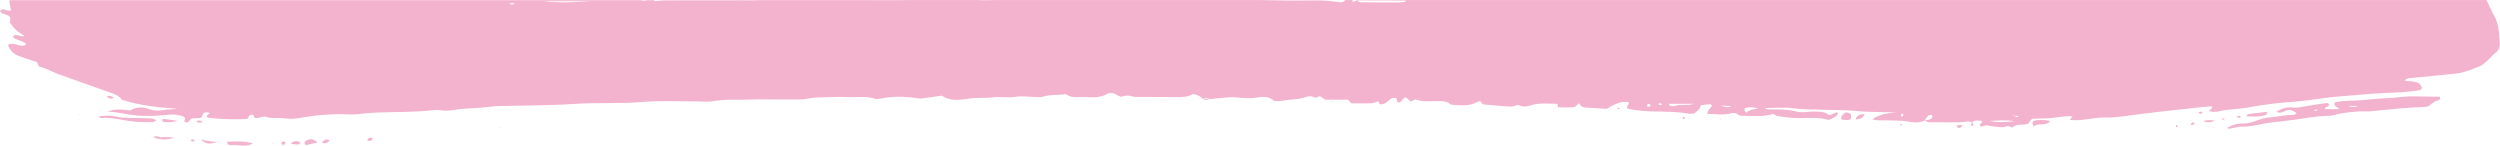 <?xml version="1.0" encoding="UTF-8"?>
<svg xmlns="http://www.w3.org/2000/svg" id="Layer_2" viewBox="0 0 327.98 19.1">
  <defs>
    <style>.cls-1{fill:#f3b2cd;stroke-width:0px;}</style>
  </defs>
  <g id="brush_stroke">
    <path class="cls-1" d="m326.98,1.65c-.08-.11-.09-.27-.16-.38-.24-.4-.4-.84-.6-1.26h-148.28s.05.04.07.06c-.2.08-.39.21-.64.12.04-.08.08-.14.12-.18h-1.02c-.25.35-.6.31-.91.26-1.11-.17-2.22-.24-3.34-.21-2.32.06-4.63-.02-6.94-.05h-5.26c-.11.01-.22.01-.33,0h-29.25c-.58.03-1.16.04-1.74.02-.07,0-.14-.01-.22-.02h-9.18c-.81.01-1.63.03-2.44.02-2.15-.02-4.3,0-6.44-.01-.23,0-.47,0-.7,0h-10.04c-.81.05-1.62.02-2.43.02-3.13,0-6.26,0-9.38.01-.37,0-.75,0-1.12.02-.31.02-.62.06-.95.09,0-.05.02-.1.03-.13h-.96c-.28.09-.54.08-.82,0H1.25c-.03.24.03.57.19,1.33-.23.12-.45.02-.67-.05-.26-.08-.53-.19-.77.14.28.54,1.07.32,1.36.88-.02.21-.04.44-.06.66.27.33.51.68.82.96.31.29.7.5,1.1.77-.57.21-1.05-.42-1.52.05.13.41.53.35.8.5.31.18.73.19.92.57-.76.52-1.59-.48-2.38.07.32.79.86,1.25,1.6,1.5.75.25,1.5.5,2.21.74.1.22.17.38.28.6.89.15,1.67.67,2.55.98,2.38.84,4.74,1.71,7.12,2.53.56.19.97.49,1.17.82,2.48.8,4.89,1.01,7.31,1.19-.58.1-1.18.05-1.74.16-.72.14-1.38.1-2.06-.14-.83-.3-1.64-.25-2.4.2-1.37-.19-2.08-.16-2.97.14,1.06.06,2.02.26,2.97.41,1.22.2,2.4.19,3.61.13,1.14-.06,2.3-.36,3.42.14.07.03.12.13.18.2-.04.16-.08.32-.12.47.51.27.66-.15.91-.41.43-.13.92.06,1.38-.19.08-.18.16-.38.24-.57.28-.08.54-.14.8.02-.07.2-.5.17-.3.6,1.64.2,3.34.26,5.04.19.09,0,.17-.05.29-.1.09-.23.17-.53.66-.46.14.02.08.42.34.43.5.1.92-.33,1.39-.16.77.27,1.57.07,2.35.19.64.09,1.32.08,1.95-.03,2.21-.4,4.42-.58,6.66-.48.33.01.65,0,.98-.03.97-.08,1.95-.21,2.92-.23,2.37-.06,4.73-.03,7.09-.3.28-.03.57-.05.84,0,.66.13,1.32.07,1.95-.04,1.06-.19,2.13-.18,3.19-.26.88-.07,1.76-.22,2.64-.24,3.31-.08,6.61-.06,9.92-.28,2.93-.2,5.87,0,8.81-.25,2.37-.2,4.76-.07,7.14-.08.75,0,1.51.1,2.24-.03,1.48-.28,2.97-.14,4.45-.2,1.91-.08,3.83,0,5.74-.02.7,0,1.42.04,2.09-.1.88-.19,1.76-.16,2.64-.2.98-.04,1.96-.05,2.94-.01,1.11.04,2.24-.16,3.34.22.2.07.47.03.69-.02,1.62-.33,3.24-.32,4.86-.05.18.03.37.05.55.03.87-.11,1.74-.24,2.66-.37,1.08.74,2.35.58,3.51.39,1.11-.18,2.21-.02,3.31-.18.91-.13,1.89.11,2.79-.05.99-.17,1.93.03,2.89.02.23,0,.48.04.7-.03.99-.33,2.03-.18,3.05-.35.4.25.81.42,1.31.39.65-.03,1.31,0,1.96.02.71.02,1.39-.02,2.03-.38.43-.25.89-.24,1.33.03.19.12.41.2.59.29.5-.14.94-.24,1.42-.08.34.11.74.1,1.11.1,1.54.01,3.08-.01,4.62.02.85.02,1.68-.01,2.36-.41.57.1.97.31,1.29.67h-.01q.43-.31.86,0h0c.88-.09,1.75-.18,2.63-.24.37-.03.74.01,1.11.04.82.07,1.63.15,2.46,0,.83-.16,1.68-.16,2.3.46.36,0,.66.06.92-.01.99-.26,2.04-.12,3.03-.47.41-.14.89-.26,1.35.02.13.08.42-.11.68-.19.24.16.5.34.7.47h2.99c.15.16.27.29.45.48.75,0,1.54-.01,2.33,0,.43.01.82-.11,1.2-.29.03.18.09.35.29.42.68.03,1.04-.54,1.52-.85.21.01.39.02.57.04.05.2.09.37.12.52.62.26.58-.67,1.15-.6.18.16.38.33.6.52.21-.1.41-.19.63-.29.89.37,1.83.23,2.75.24.56,0,1.12-.03,1.63.26,0,0,0,0,0,0,.11.08.22.2.33.21,1.15.07,2.32.25,3.4-.37.11-.06.26-.06.41-.08.11.15.22.28.31.4,1.26.07,2.49.29,3.73.29.39,0,.78-.3,1.02-.18.53.27,1.01.18,1.48.03,1.18-.38,2.37-.22,3.55-.21.04.18.06.3.09.44.76.04,1.49.07,2.18-.03.22-.19.4-.34.57-.49.18.35.44.56.86.57.92.04,1.84.11,2.76.17.9-.53,1.79-1.06,2.89-.88.1.37-.36.52-.16.84,2.66.65,5.43.18,8.11.68.22.04.46-.03.68-.05.33-.33.79-.53.83-1.06.4-.05.81-.12,1.21-.14.14,0,.24.12.25.27q-.47.44-.65.99c1.11,0,2.2.24,3.29-.09.24-.07.45,0,.66.09h0c.15.09.3.25.44.25,1.44,0,2.9.21,4.32-.25,0,0,0,0,0,0,.15.1.29.25.45.27,1.01.16,2.02.31,3.06.3,1.25-.01,2.52-.15,3.73.23.47-.2.92-.33,1.2-.74.07-.1.04-.18-.11-.26-.31.12-.65.25-.96.38-.8-.45-.81-.41-1.59-.47-.93-.08-1.86.23-2.78-.01-1.14-.3-2.31-.26-3.47-.28-.19,0-.42.07-.6-.18,1.25,0,2.47-.13,3.66.03,1.54.2,3.07.15,4.61.21,1.21.04,2.43.03,3.63.14.6.06,1.2.11,1.81.12,1.16.02,2.33.05,3.49.08-1.06.11-2.12.16-3.14.92.7.17,1.26.1,1.81.12.97.03,1.94,0,2.92.16.68.11,1.48.24,2.17-.18,0,0,0,0,0,0,.2.23.47.28.75.27,1.63-.05,3.26.12,4.88-.1.17-.02.36.06.54.1.35-.32.78-.21,1.19-.21.06,0,.12.08.17.11-.05.23-.4.27-.31.57.33.23.62-.12.94-.07.37.06.73.15,1.1.17.5.03.99.22,1.5-.08.12-.08.42.13.7.22.54-.61,1.38-.25,2.1-.53.16-.2.23-.51.59-.65.81-.03,1.7-.01,2.58-.1.86-.09,1.7-.3,2.64-.2-.15.18-.23.28-.37.46,1.63.19,3.14-.36,4.71-.32,1.52.04,3.05-.28,4.58-.45,1.57-.18,3.14-.4,4.71-.55,1.55-.14,3.1-.39,4.63-.47.16.43-.35.33-.32.65.44.13.9.1,1.34-.01.46-.11.91-.17,1.38-.21.93-.08,1.86-.16,2.77-.34,1.83-.35,3.69-.55,5.54-.68,2.14-.16,4.25-.58,6.38-.73,1.86-.13,3.71-.35,5.57-.42,1.49-.06,2.98-.1,4.45-.35.18-.03.38-.05.45-.33-.33-1.1-1.4-.71-2.25-.95.26-.33.55-.31.81-.34,1.99-.19,3.99-.37,5.97-.59,1.07-.12,2.06-.56,3.05-.95.38-.15.7-.46,1.01-.73.38-.34.67-.76,1.1-1.06.45-.32.58-.84.53-1.38-.13-1.34-.11-2.71-1-3.86ZM66.8.5c.25-.11.5-.13.76-.01-.25.1-.5.13-.76.01Zm4.49-.33h6.35c-2.11.1-4.23.25-6.35,0Zm112.08.15c-1.44,0-2.87,0-4.31-.02-.36,0-.74.07-1.02-.24,2.12,0,4.24.01,6.36.02,0,.05,0,.1,0,.16-.34.03-.68.08-1.03.08Zm33.15,13.55c-.13.16-.3.2-.46.03.03-.24.18-.31.39-.25.05.01.1.19.07.22Zm1.01-.19c.19-.19.36-.18.54,0-.17.13-.34.11-.54,0Zm2.36.18c-.17.05-.36.09-.54.07-.16-.02-.37-.07-.4-.31h3.26c-.76.28-1.56.02-2.33.24Zm5.84-.02c.44.02.88.04,1.41.07q-.43.32-1.41-.07Zm3.39.96c-.23-.22-.31-.33-.21-.59.52-.25,1.12-.12,1.73,0-.56.14-1.14.17-1.52.59Zm20.51.45s-.14.04-.21.04c0,0-.04-.08-.03-.11.02-.13.07-.26.23-.29.11.11.1.25.02.36Zm3.68.35c-.22.17-.49.15-.76.15.19-.36.39-.69.85-.7.23.24.08.42-.1.56Zm10.98-.42c-.09-.03-.18-.05-.3-.09.16-.08.23.01.3.09Zm-3.27.69c1.07-.06,2.15-.16,3.22.03-1.07.12-2.15.19-3.22-.03Zm3.3-.68c.18,0,.36,0,.53,0-.18.26-.36.22-.53,0Z"></path>
    <polygon class="cls-1" points="292.03 13.88 292.02 13.98 292.14 13.94 292.03 13.88"></polygon>
    <polygon class="cls-1" points="218.02 14.2 218.12 14.27 218.14 14.16 218.02 14.2"></polygon>
    <polygon class="cls-1" points="28.46 14.9 28.51 15 28.56 14.9 28.46 14.9"></polygon>
    <polygon class="cls-1" points="254.86 15.08 254.76 15.02 254.75 15.11 254.86 15.08"></polygon>
    <path class="cls-1" d="m301.31,14.92c-.1-.1-.18-.22-.3-.28-.2-.11-.43-.18-.58-.24-.66,0-1.14.66-1.78.24.84-.46,1.36-.64,2.19-.53.48.06.91-.03,1.37-.12.99-.18,2-.33,3-.47.12-.02.25.07.36.1.01.42-.41.35-.56.56-.02.09.03.14.16.14.56,0,1.12,0,1.69,0-.13-.36-.78-.28-.54-.89,1.09-.26,2.24-.19,3.38-.28,1.16-.09,2.31-.23,3.48-.27,1.16-.03,2.31-.27,3.48-.24,1.15.03,2.3.04,3.44.06.07.3-.07.44-.25.48-.52.12-.91.45-1.21.73-.2.06-.29.1-.38.11-2.37.08-4.74.32-7.1.57-.46.05-.92,0-1.38.02-1.26.05-2.5.17-3.72.52-.26.07-.56.06-.83.07-1.4.04-2.77.3-4.15.5-1.01.15-2.03.24-3.04.36-.32.04-.65.08-.96.14-1,.2-2,.44-3.04.41-.32,0-.64.09-.96.16-.32.07-.63.18-.95.03.69-.38,1.25-.6,2.12-.6.62,0,1.21-.14,1.76-.36.62-.25,1.23-.41,1.89-.45.97-.07,1.91-.34,2.89-.31.17,0,.35-.11.53-.18.03.02.06.04.08.05-.03-.01-.06-.03-.09-.04Zm2.81-.56c-.18.03-.4-.05-.55.15.09.02.17.07.23.05.11-.04.21-.13.31-.2.02-.03.04-.06.06-.09-.02.03-.04.06-.06.09Zm5.28-.46h-1.31c.43.19.87.18,1.31,0Zm4.22-.49l.1-.04-.1-.04v.08Z"></path>
    <path class="cls-1" d="m20.52,15.75c-.16.19-.38.27-.62.27-.98,0-1.94.01-2.92-.14-1.14-.18-2.28-.46-3.46-.41-.18,0-.38.04-.6-.2.83-.11,1.61-.15,2.37.03.55.13,1.1.16,1.66.17.97.01,1.95.02,2.92.07.22,0,.44.15.65.23h0Z"></path>
    <path class="cls-1" d="m33.19,18.81c-.94.56-1.94.11-2.91.23-.18.02-.45-.09-.5-.44,1.14-.06,2.27-.11,3.4.21Z"></path>
    <path class="cls-1" d="m266.83,16.61c-.13-.28-.19-.36-.19-.44,0-.08.06-.16.12-.31.68-.17,1.38-.16,2.21,0-.67.85-1.59.13-2.14.75Z"></path>
    <path class="cls-1" d="m242.79,14.96c.09.28.1.49-.03.7-.41.16-.8.08-1.19,0-.12-.51.28-.64.5-.88.31-.09.52.08.72.18Z"></path>
    <path class="cls-1" d="m294.71,15.25c.11-.26.25-.28.39-.3.77-.1,1.53-.19,2.27-.28.1.24.02.37-.11.4-.83.26-1.67.26-2.56.18Z"></path>
    <path class="cls-1" d="m41.65,18.69c-.52.12-1.04.24-1.53.35-.29-.29-.15-.48.07-.6.47-.27.96-.24,1.46.25Z"></path>
    <path class="cls-1" d="m22.98,18.01c-.95.36-1.88.4-2.87,0,.4-.32.68.02.98,0,.32-.03.64-.02.96-.01.31,0,.62.02.93.03Z"></path>
    <path class="cls-1" d="m243.44,15.68q.19-.75,1.2-.7c-.38.59-.39.58-1.2.7Z"></path>
    <path class="cls-1" d="m26.34,18.29c.96.26,1.59.29,2.23.32-1.15.35-1.54.32-2.23-.32Z"></path>
    <path class="cls-1" d="m23.3,15.84c-.68.22-1.34.25-1.99.12-.09-.31.06-.38.26-.35.58.07,1.15.16,1.73.24Z"></path>
    <path class="cls-1" d="m38.13,18.82c.48-.37.84-.34,1.2-.18.05.21-.04.32-.18.31-.29,0-.6.02-1.01-.13Z"></path>
    <path class="cls-1" d="m42.25,18.7c.29-.44.59-.49,1.03-.28-.28.26-.51.5-1.03.28Z"></path>
    <path class="cls-1" d="m289.04,15.9c.43-.17.86-.17,1.53-.07-.66.31-1.09.22-1.53.07Z"></path>
    <path class="cls-1" d="m25.73,15.95c.37-.24.59-.16.83.02q-.36.27-.83-.02Z"></path>
    <path class="cls-1" d="m14.96,12.83c-.38.17-.68.13-.94-.19q.36-.21.94.19Z"></path>
    <path class="cls-1" d="m257.47,16.45c-.34.46-.57.45-.79.07q.32-.19.79-.07Z"></path>
    <path class="cls-1" d="m48.92,18.16c-.2.34-.41.42-.76.24.18-.27.34-.46.76-.24Z"></path>
    <path class="cls-1" d="m37.46,18.7c-.07.25-.21.37-.47.27-.04-.02-.08-.17-.05-.22.14-.23.32-.25.52-.05Z"></path>
    <path class="cls-1" d="m288.41,14.78c.19-.18.39-.19.58,0-.19.19-.39.18-.58,0Z"></path>
    <path class="cls-1" d="m221.05,15.43c-.05.06-.09.16-.15.18-.1.03-.16-.06-.14-.16,0-.04.04-.09.07-.1.1-.05.18-.02.22.09Z"></path>
    <path class="cls-1" d="m294.01,15.33c-.18.18-.36.17-.55,0,.18-.16.36-.18.55,0Z"></path>
    <path class="cls-1" d="m287.39,16.4c.15-.36.31-.42.53-.23-.07.2-.23.24-.53.23Z"></path>
    <path class="cls-1" d="m25.58,18.43c-.2.16-.4.19-.59-.02.2-.18.4-.17.59.02Z"></path>
    <path class="cls-1" d="m291.82,15.66c-.08.02-.16.06-.23.04-.12-.03-.13-.13-.02-.17.07-.03.16,0,.24.03.01,0,.01.06.02.1Z"></path>
    <path class="cls-1" d="m212.35,14.13c.12,0,.17.06.12.14-.02.03-.08.04-.12.04-.04,0-.1-.01-.12-.04-.05-.08,0-.13.12-.14Z"></path>
    <path class="cls-1" d="m249.4,16.22c.05.06.1.12.15.17-.06.04-.11.08-.17.11-.02,0-.09-.06-.08-.07.02-.07.06-.13.11-.21Z"></path>
    <path class="cls-1" d="m258.71,16.04c.06.07.15.13.18.2.02.07-.03.17-.07.25-.01.02-.09.03-.13.02-.1-.04-.13-.12-.08-.23.04-.08.08-.17.12-.25h-.01Z"></path>
    <path class="cls-1" d="m158.67,12.95q-.43.32-.84,0h-.01c.29,0,.57,0,.86,0h0Z"></path>
    <path class="cls-1" d="m285.72,16.5c-.05.06-.08.14-.14.16-.09.03-.14-.04-.12-.13,0-.03.04-.07.07-.09.09-.06.15-.03.19.06Z"></path>
    <path class="cls-1" d="m174.59,13.4s.02-.08.03-.08c.03,0,.06.02.1.03-.01.03-.02.08-.03.08-.03,0-.06-.02-.1-.03Z"></path>
    <polygon class="cls-1" points="13.17 14.49 13.28 14.45 13.26 14.55 13.17 14.49"></polygon>
    <polygon class="cls-1" points="10.47 15.01 10.47 15.11 10.36 15.06 10.47 15.01"></polygon>
    <path class="cls-1" d="m225.72,15.65s-.07.03-.1.02c-.01,0-.03-.08-.02-.08.09-.07.14-.04.13.06Z"></path>
    <polygon class="cls-1" points="65.67 16.8 65.56 16.73 65.68 16.69 65.67 16.8"></polygon>
    <polygon class="cls-1" points="290.32 16.73 290.43 16.69 290.42 16.79 290.32 16.73"></polygon>
    <polygon class="cls-1" points="35.85 18.88 35.74 18.88 35.79 18.77 35.85 18.88"></polygon>
    <path class="cls-1" d="m20.52,15.76s.03-.06.05-.1c-.02.03-.04.06-.06.09h0Z"></path>
  </g>
</svg>
